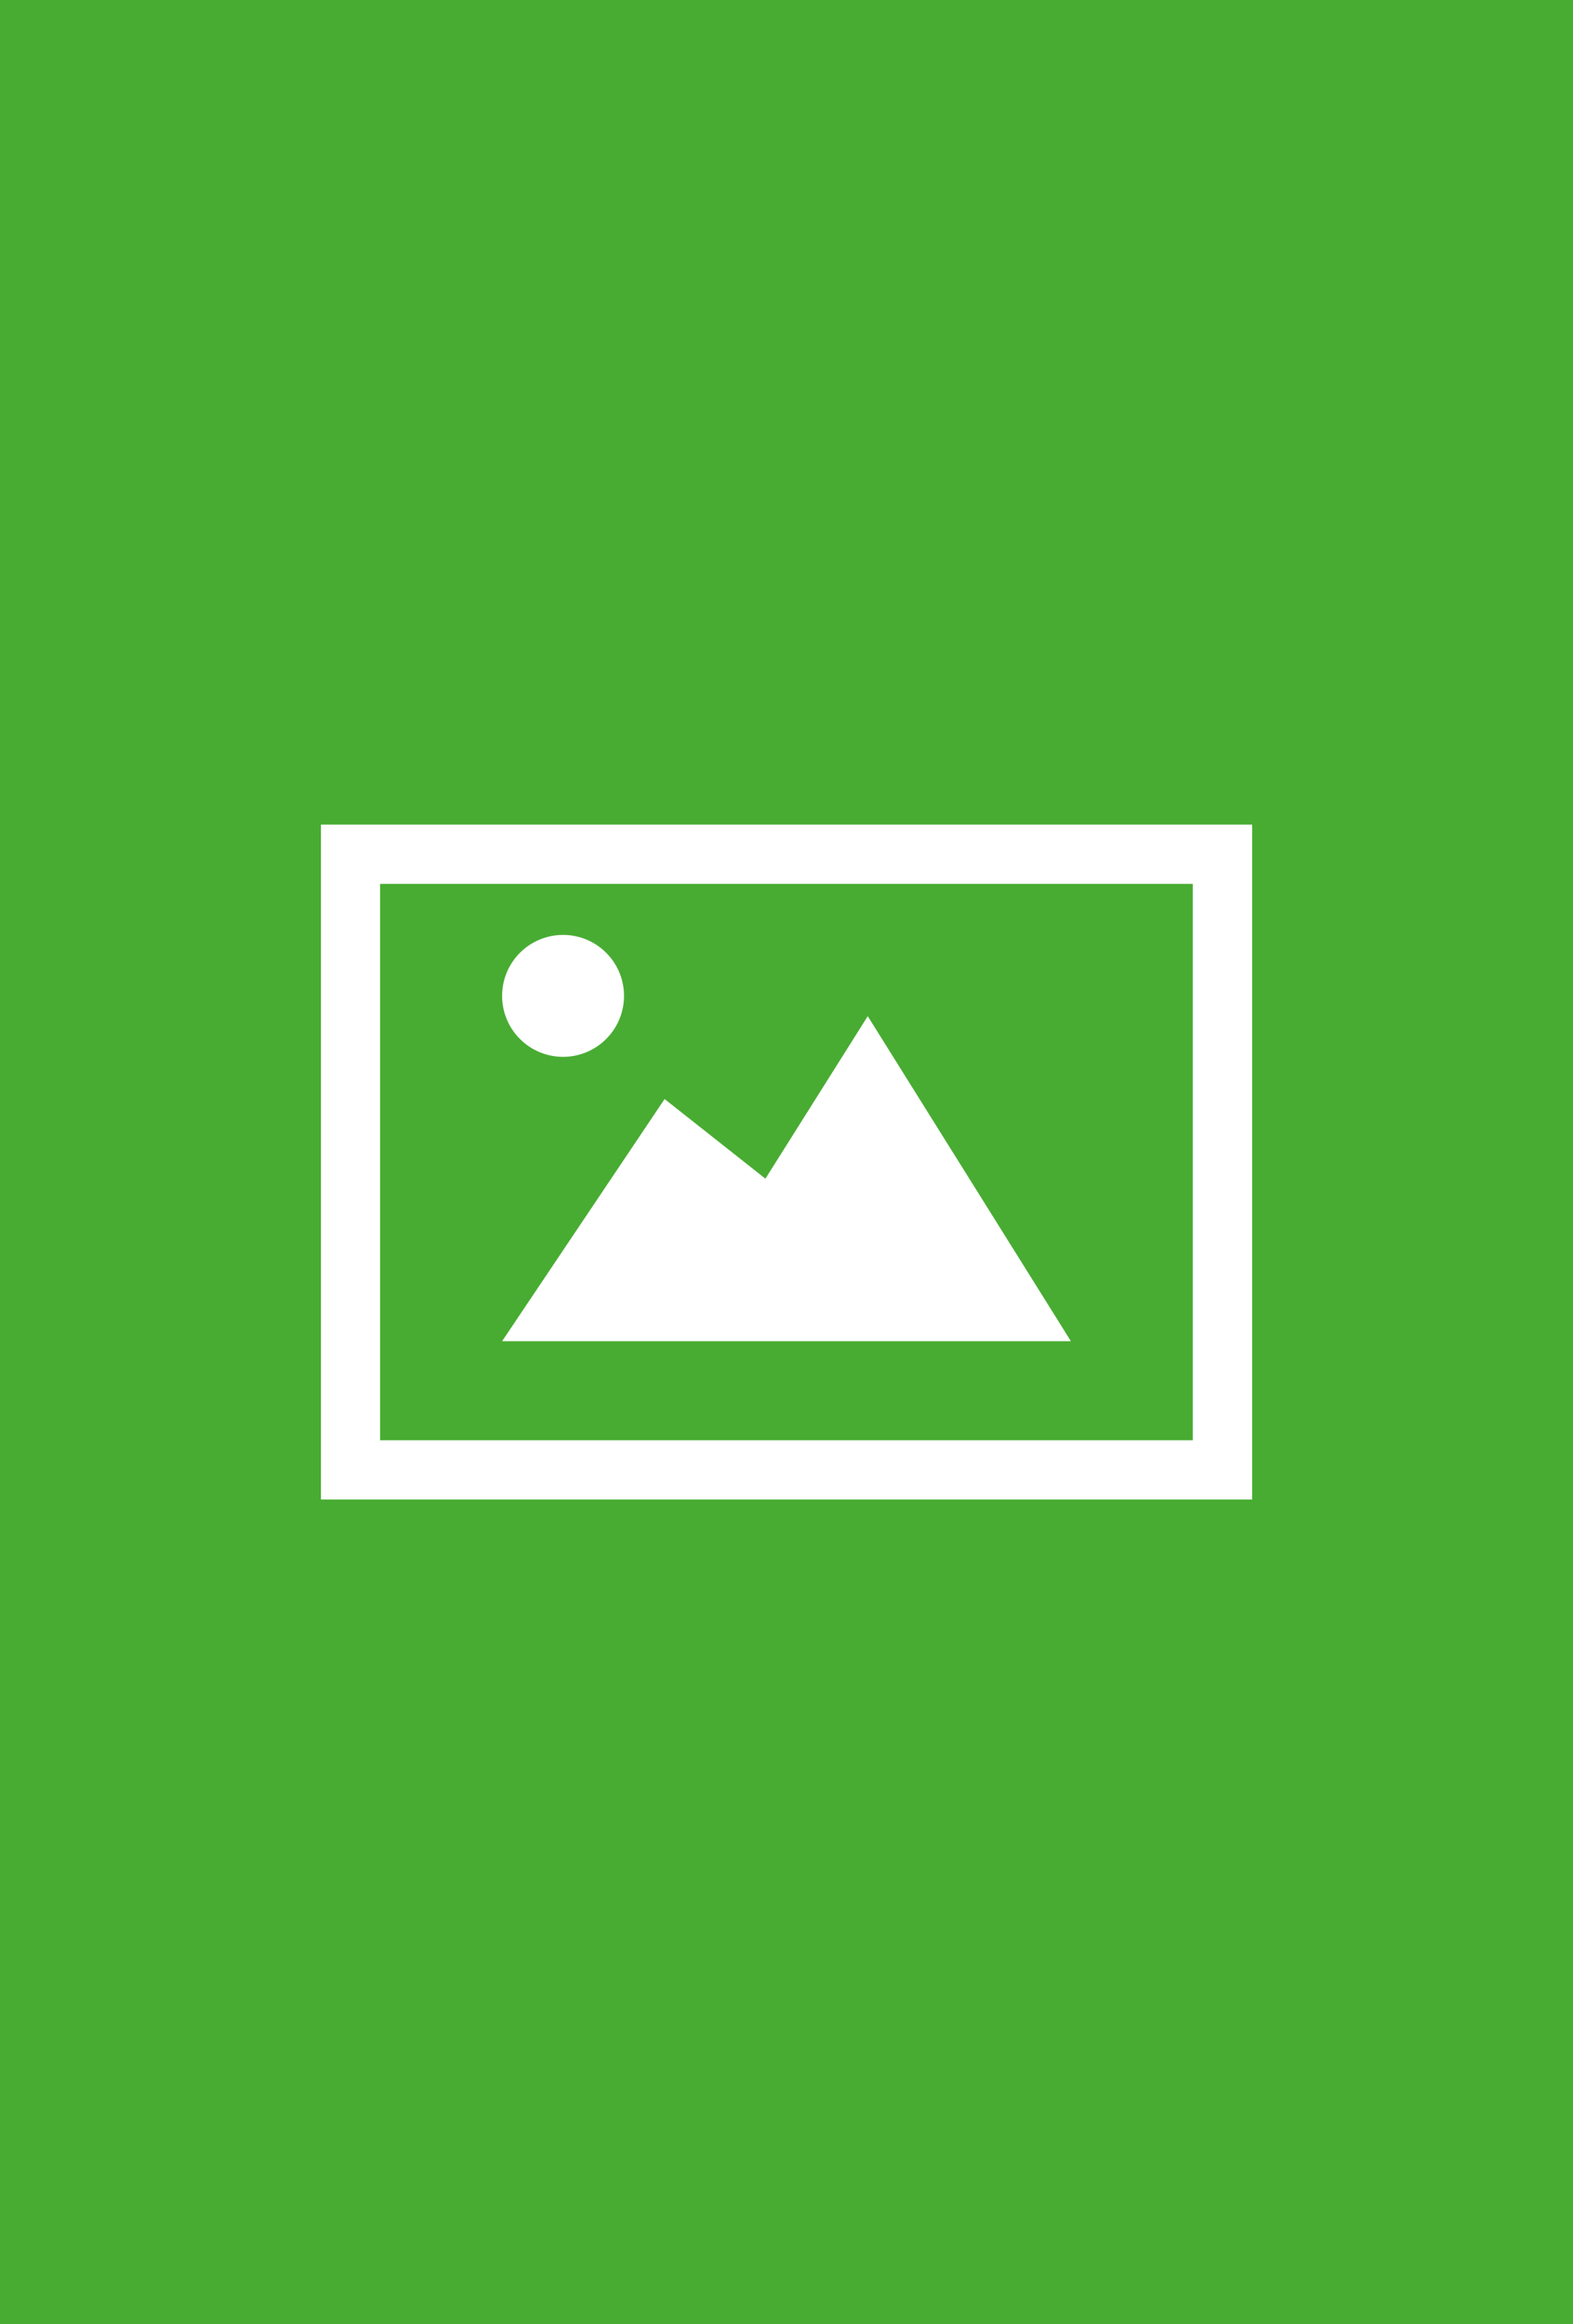 <?xml version="1.0" encoding="UTF-8"?><svg id="Layer_1" xmlns="http://www.w3.org/2000/svg" viewBox="0 0 176 260"><defs><style>.cls-1{fill:#fff;}.cls-2{fill:#48ac32;}</style></defs><rect class="cls-2" width="176" height="260"/><g><path class="cls-1" d="M140.09,167.75H35.91V92.25h104.19v75.49Zm-97.56-6.63h90.93v-62.24H42.53v62.24Z"/><g><polygon class="cls-1" points="97.09 113.68 85.64 131.86 74.36 122.95 56.18 150.04 119.82 150.04 97.09 113.68"/><circle class="cls-1" cx="63" cy="111.41" r="6.82"/></g></g></svg>